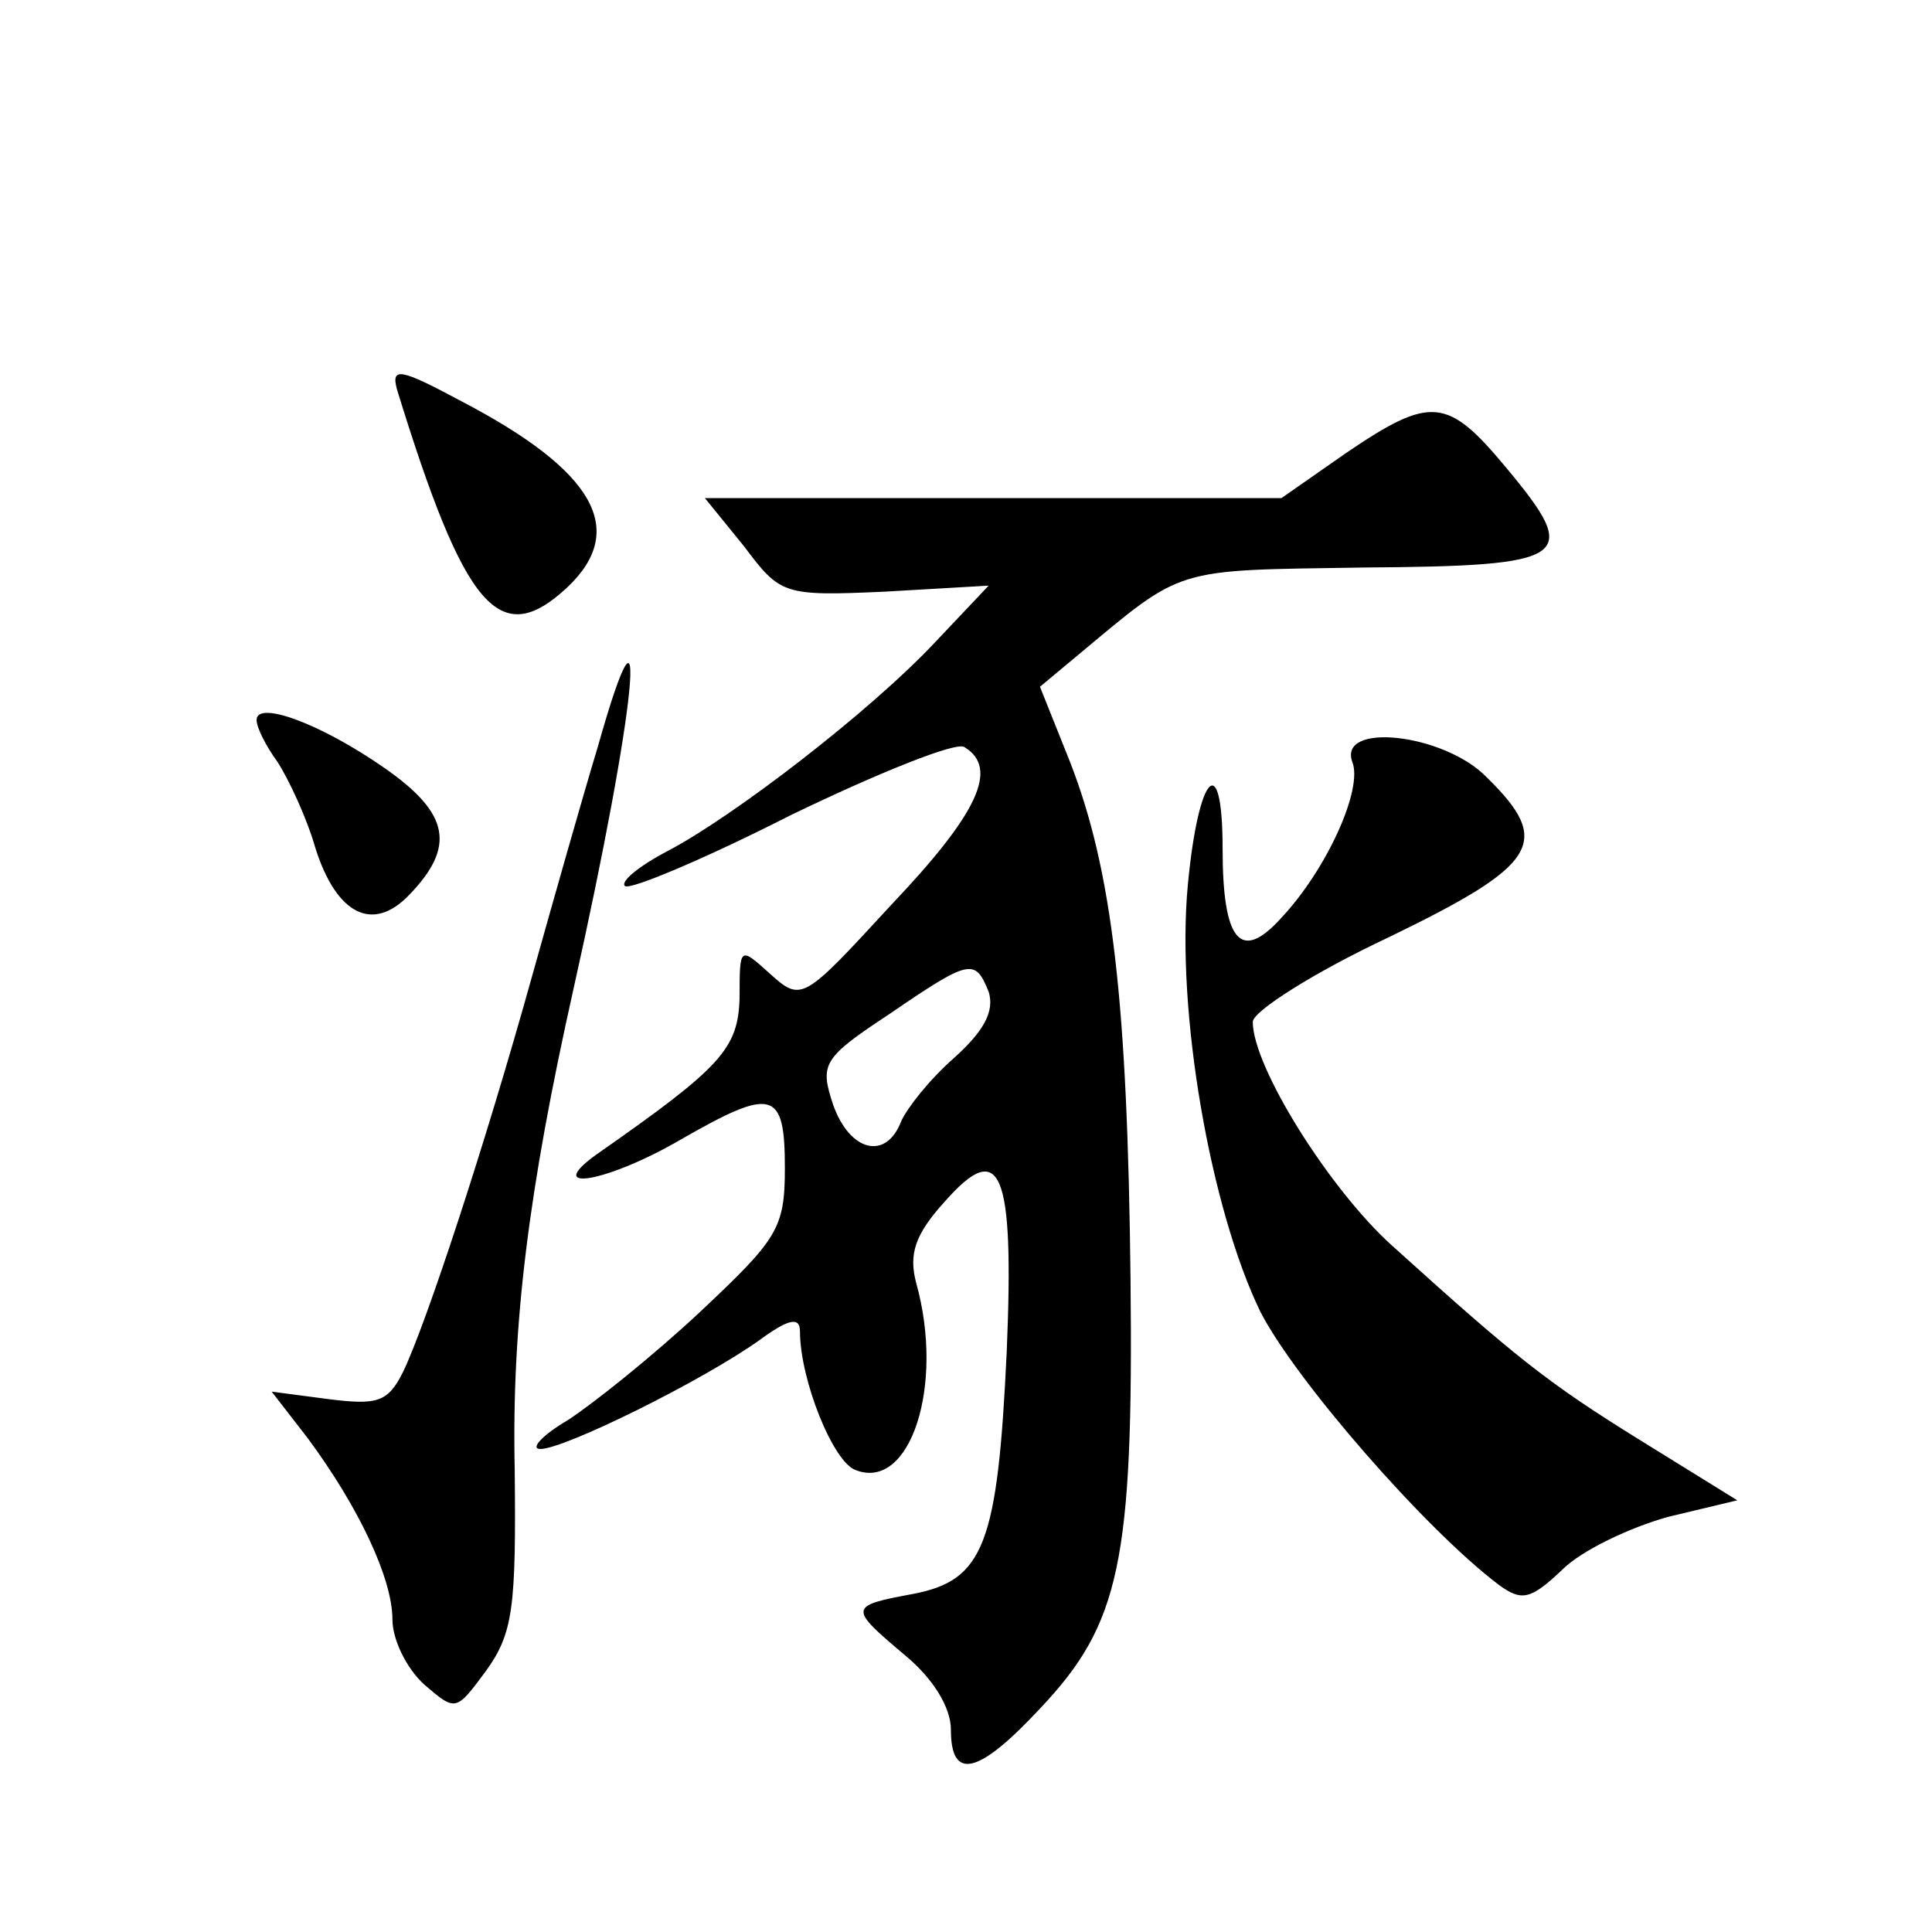 <?xml version="1.0" standalone="no"?>
<!DOCTYPE svg PUBLIC "-//W3C//DTD SVG 20010904//EN"
 "http://www.w3.org/TR/2001/REC-SVG-20010904/DTD/svg10.dtd">
<svg version="1.0" xmlns="http://www.w3.org/2000/svg"
 width="128pt" height="128pt" viewBox="0 0 128 128"
 preserveAspectRatio="xMidYMid meet">
<g transform="translate(0,128) scale(0.1,-0.1)"
fill="#0" stroke="none">
<path d="M263 1022 c45 -146 68 -173 113 -131 40 38 18 77 -70 123 -41 22 -47 23
-43 8z M892 980 l-43 -30 -191 0 -191 0 26 -32 c24 -32 26 -33 93 -30 l69 4 -35
-37 c-43 -46 -134 -116 -178 -139 -19 -10 -31 -20 -28 -23 3 -3 53 18 110 47 58
28 110 49 115 45 23 -14 9 -44 -49 -105 -58 -63 -59 -64 -80 -45 -20 18 -20 18
-20 -16 -1 -34 -12 -46 -95 -104 -36 -26 8 -18 56 10 61 35 69 33 69 -19 0 -40
-5 -47 -56 -95 -31 -29 -71 -61 -88 -72 -17 -10 -25 -19 -18 -19 16 0 107 45 145
72 19 14 27 16 27 6 0 -32 22 -87 37 -92 36 -14 59 56 40 124 -5 19 -1 32 19 54
37 42 46 21 41 -99 -6 -128 -15 -152 -62 -161 -43 -8 -43 -9 -5 -41 18 -15 30 -34
30 -49 0 -34 18 -30 59 14 53 56 62 97 60 285 -2 183 -12 270 -40 342 l-20 50 24
20 c72 60 63 57 190 59 138 1 145 6 95 66 -39 47 -50 48 -106 10z m-237 -357 c4
-13 -3 -26 -23 -44 -16 -14 -31 -33 -35 -42 -10 -26 -34 -20 -45 11 -9 27 -7 31
37 60 54 37 57 37 66 15z M396 785 c-10 -33 -29 -100 -43 -150 -32 -115 -71 -233
-86 -264 -10 -20 -17 -22 -49 -18 l-38 5 24 -31 c34 -46 56 -93 56 -120 0 -13 9
-32 21 -43 21 -18 21 -18 41 9 18 25 20 42 19 134 -2 95 9 184 39 318 42 188 51
284 16 160z M170 803 c0 -5 6 -17 14 -28 7 -11 19 -36 25 -57 14 -44 38 -56 62
-31 31 32 27 54 -16 84 -43 30 -85 45 -85 32z M896 775 c7 -18 -17 -71 -47 -103
-27 -30 -39 -16 -39 46 0 66 -16 50 -23 -24 -8 -84 15 -215 48 -283 23 -45 109
-144 158 -181 15 -11 21 -10 42 10 13 13 45 28 70 35 l46 11 -63 39 c-63 39 -83
55 -166 130 -41 37 -92 118 -92 148 0 7 41 33 90 56 99 48 109 63 65 106 -28 29
-99 37 -89 10z"/>
</g>
</svg>
